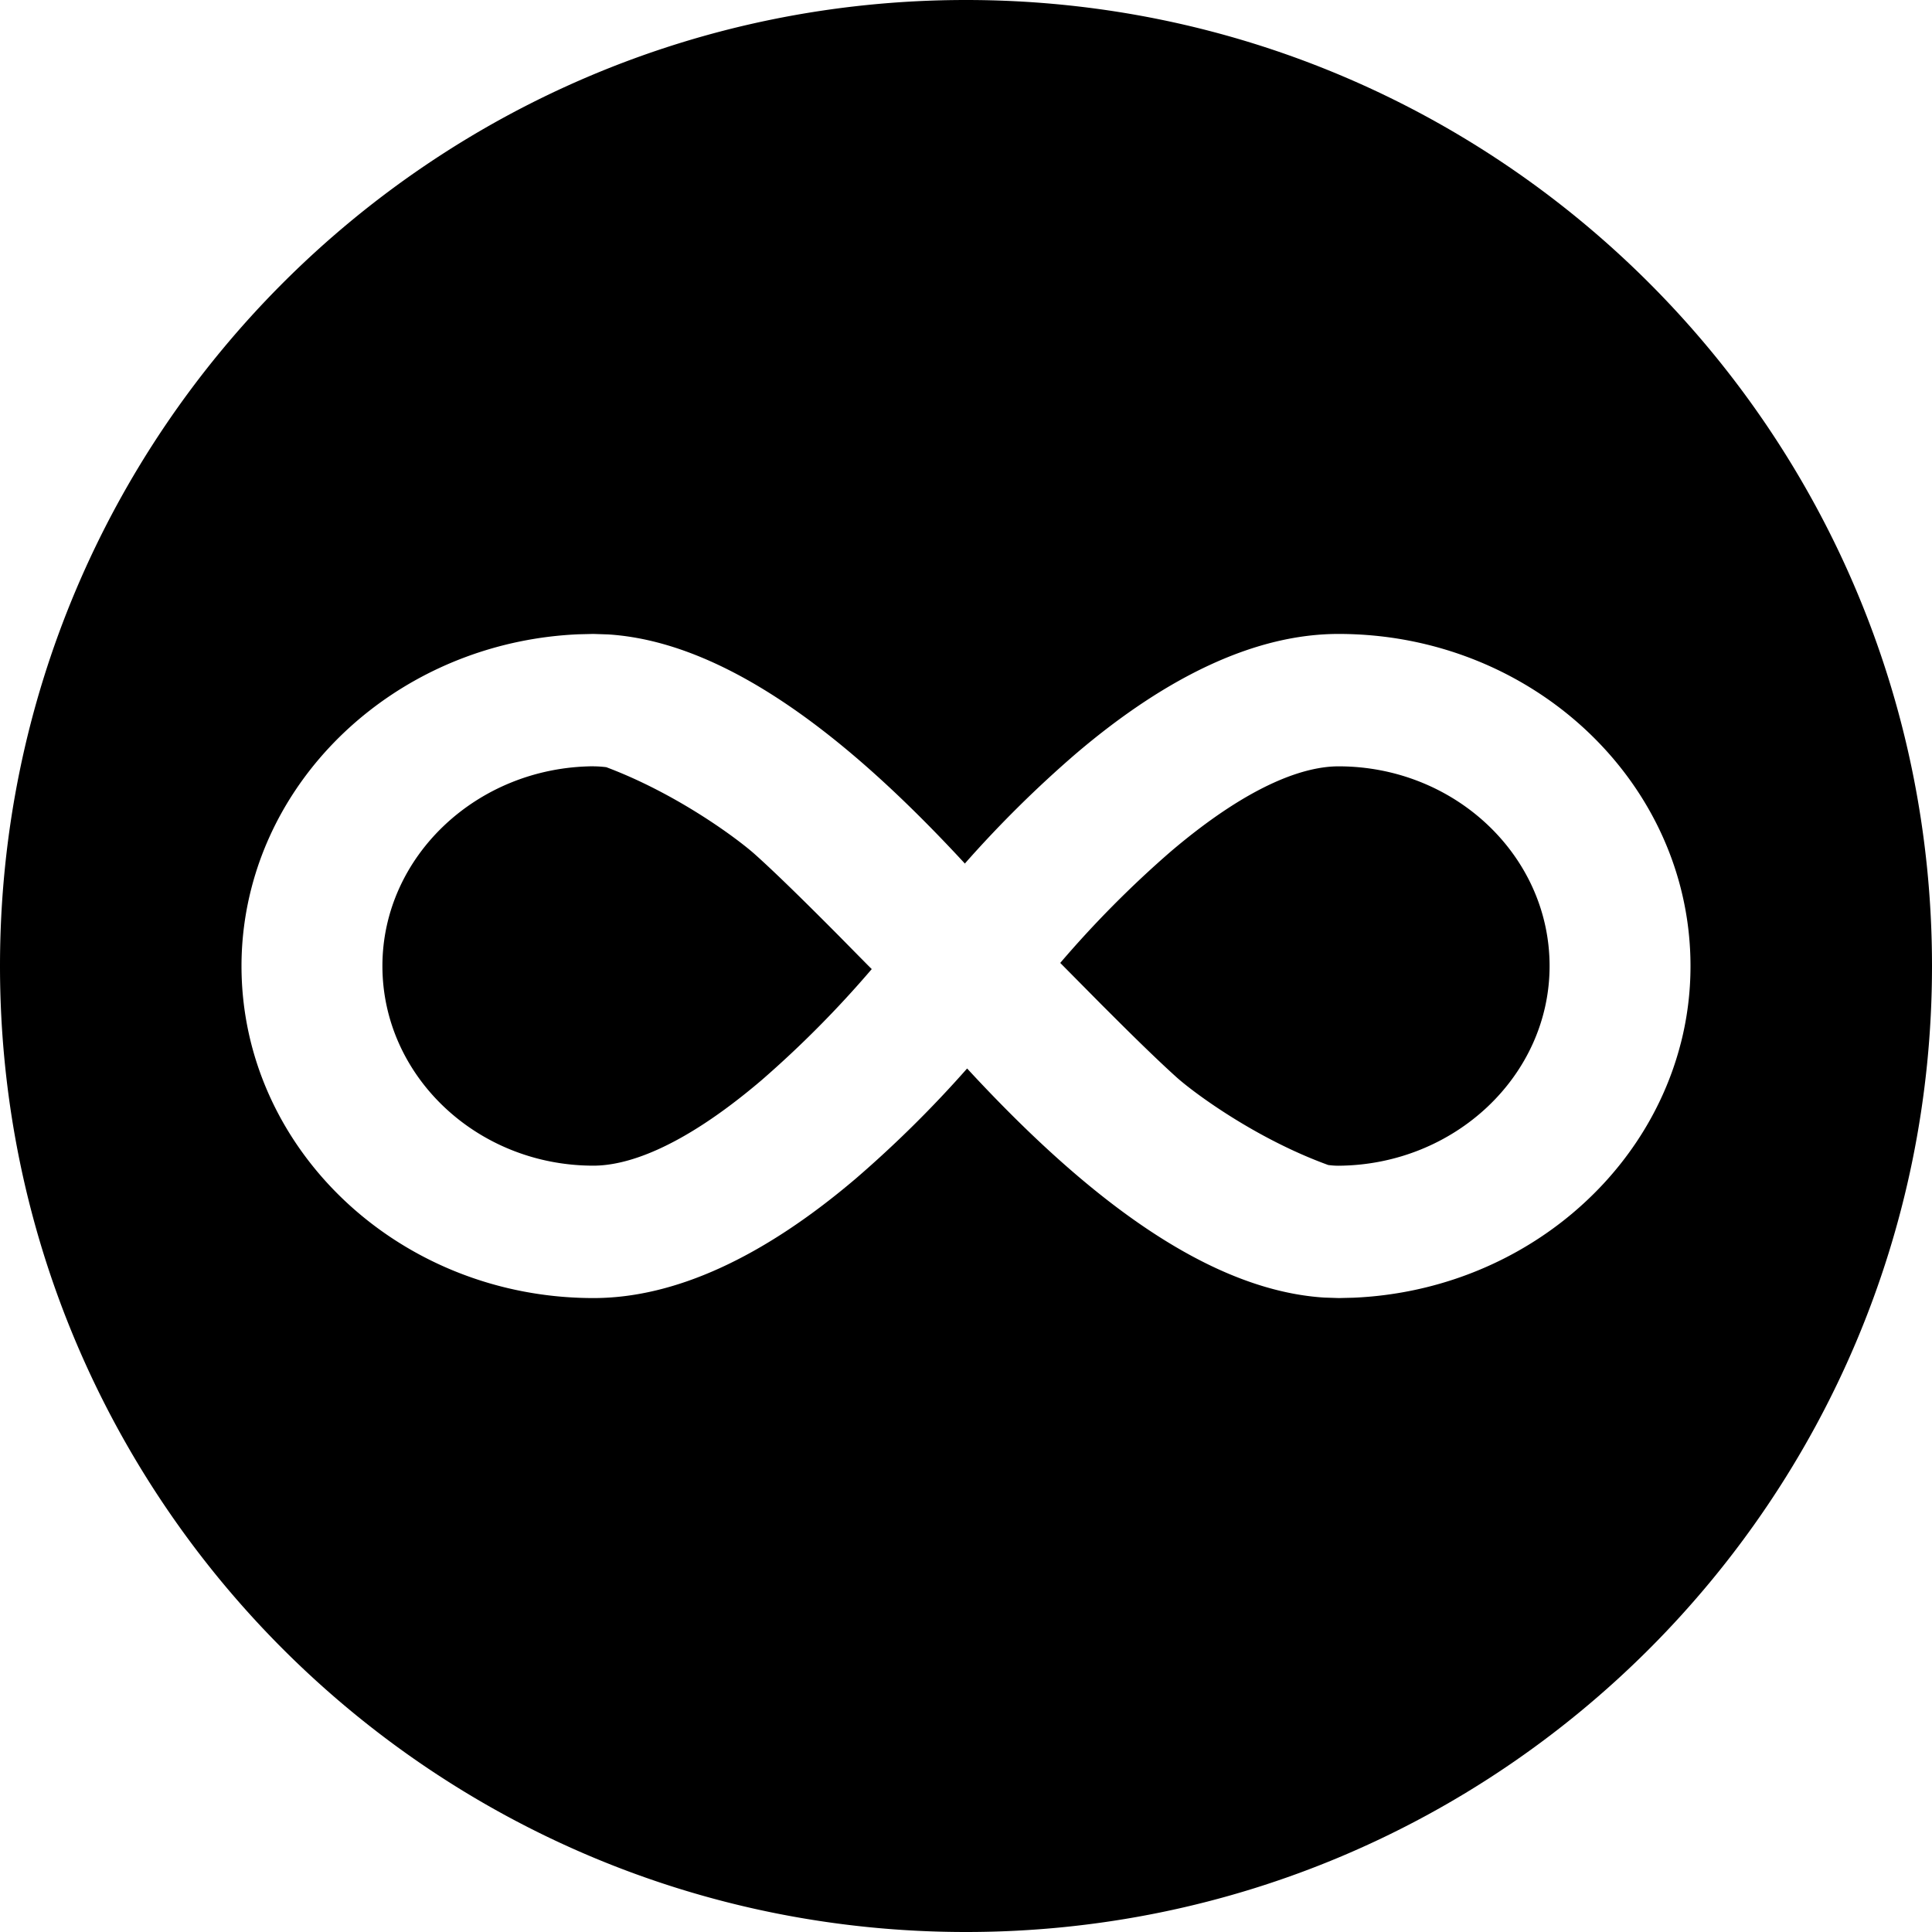 <?xml version="1.0" encoding="utf-8"?><!-- Uploaded to: SVG Repo, www.svgrepo.com, Generator: SVG Repo Mixer Tools -->
<svg fill="#000000" width="800px" height="800px" viewBox="0 0 32 32" xmlns="http://www.w3.org/2000/svg"><path d="M16 0c8.837 0 16 7.163 16 16s-7.163 16-16 16S0 24.837 0 16 7.163 0 16 0zM9.83 10.5h-.006l-.248.006c-2.626.117-4.808 1.873-5.41 4.198A5.156 5.156 0 004 15.999C4 19.033 6.615 21.5 9.83 21.5c1.34 0 2.803-.667 4.348-1.982a19.024 19.024 0 001.84-1.82v-.001l.13.14c1.595 1.703 3.685 3.523 5.786 3.655l.242.008.248-.006c2.63-.117 4.813-1.877 5.413-4.207l.003-.01c.105-.41.16-.837.16-1.276 0-3.034-2.615-5.501-5.83-5.501-1.34 0-2.803.667-4.348 1.982a19.024 19.024 0 00-1.84 1.82l.026.03-.156-.168c-1.595-1.703-3.685-3.524-5.78-3.656l-.243-.008zm12.34 2.193c1.928 0 3.496 1.484 3.496 3.307 0 1.814-1.569 3.296-3.498 3.308-.048 0-.103-.003-.169-.012-1.215-.442-2.237-1.207-2.508-1.45-.248-.223-.577-.54-.933-.894l-.311-.31-.686-.693a17.474 17.474 0 011.827-1.842c1.374-1.169 2.272-1.414 2.783-1.414zm-12.338 0c.058 0 .128.004.21.014 1.196.45 2.2 1.207 2.467 1.448.354.317.873.829 1.403 1.363l.318.323c.07.07.139.142.209.21a17.474 17.474 0 01-1.827 1.842c-1.374 1.169-2.272 1.414-2.783 1.414-1.927 0-3.495-1.484-3.495-3.307 0-1.814 1.569-3.296 3.498-3.308z"/></svg>